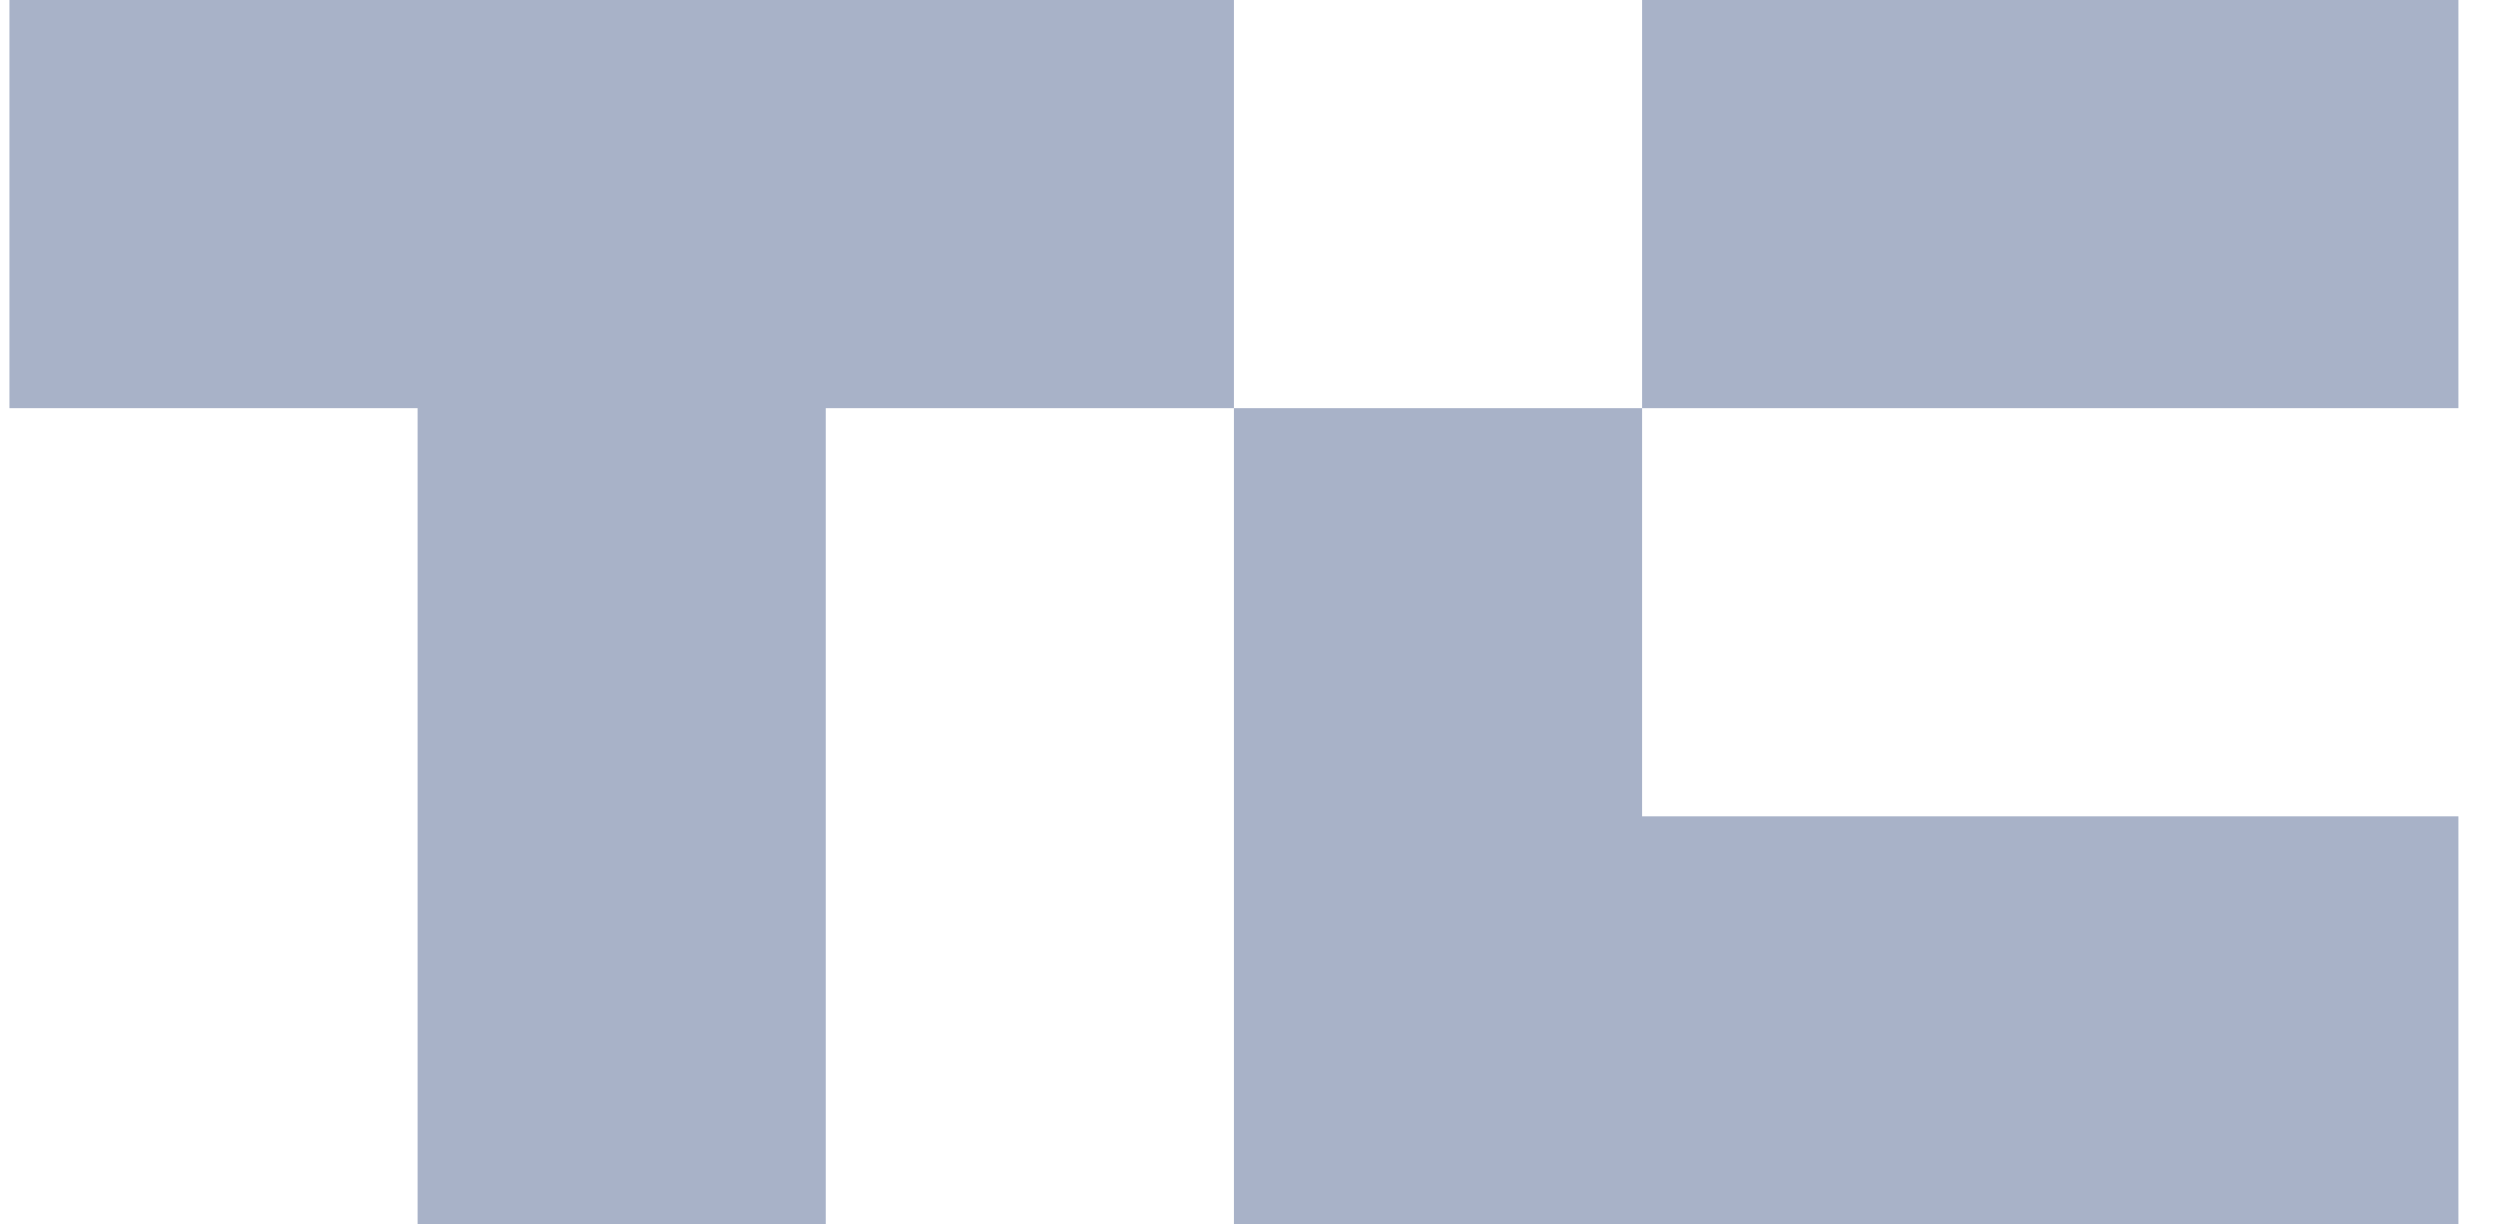 <svg width="49" height="24" viewBox="0 0 49 24" fill="none" xmlns="http://www.w3.org/2000/svg">
<path d="M24.185 8H16.185V24H8.185V8H0.185V0H24.185V8ZM32.185 16H48.185V24H24.185V8H32.185V16ZM48.185 8H32.185V0H48.185V8Z" fill="#A8B2C8"/>
</svg>
